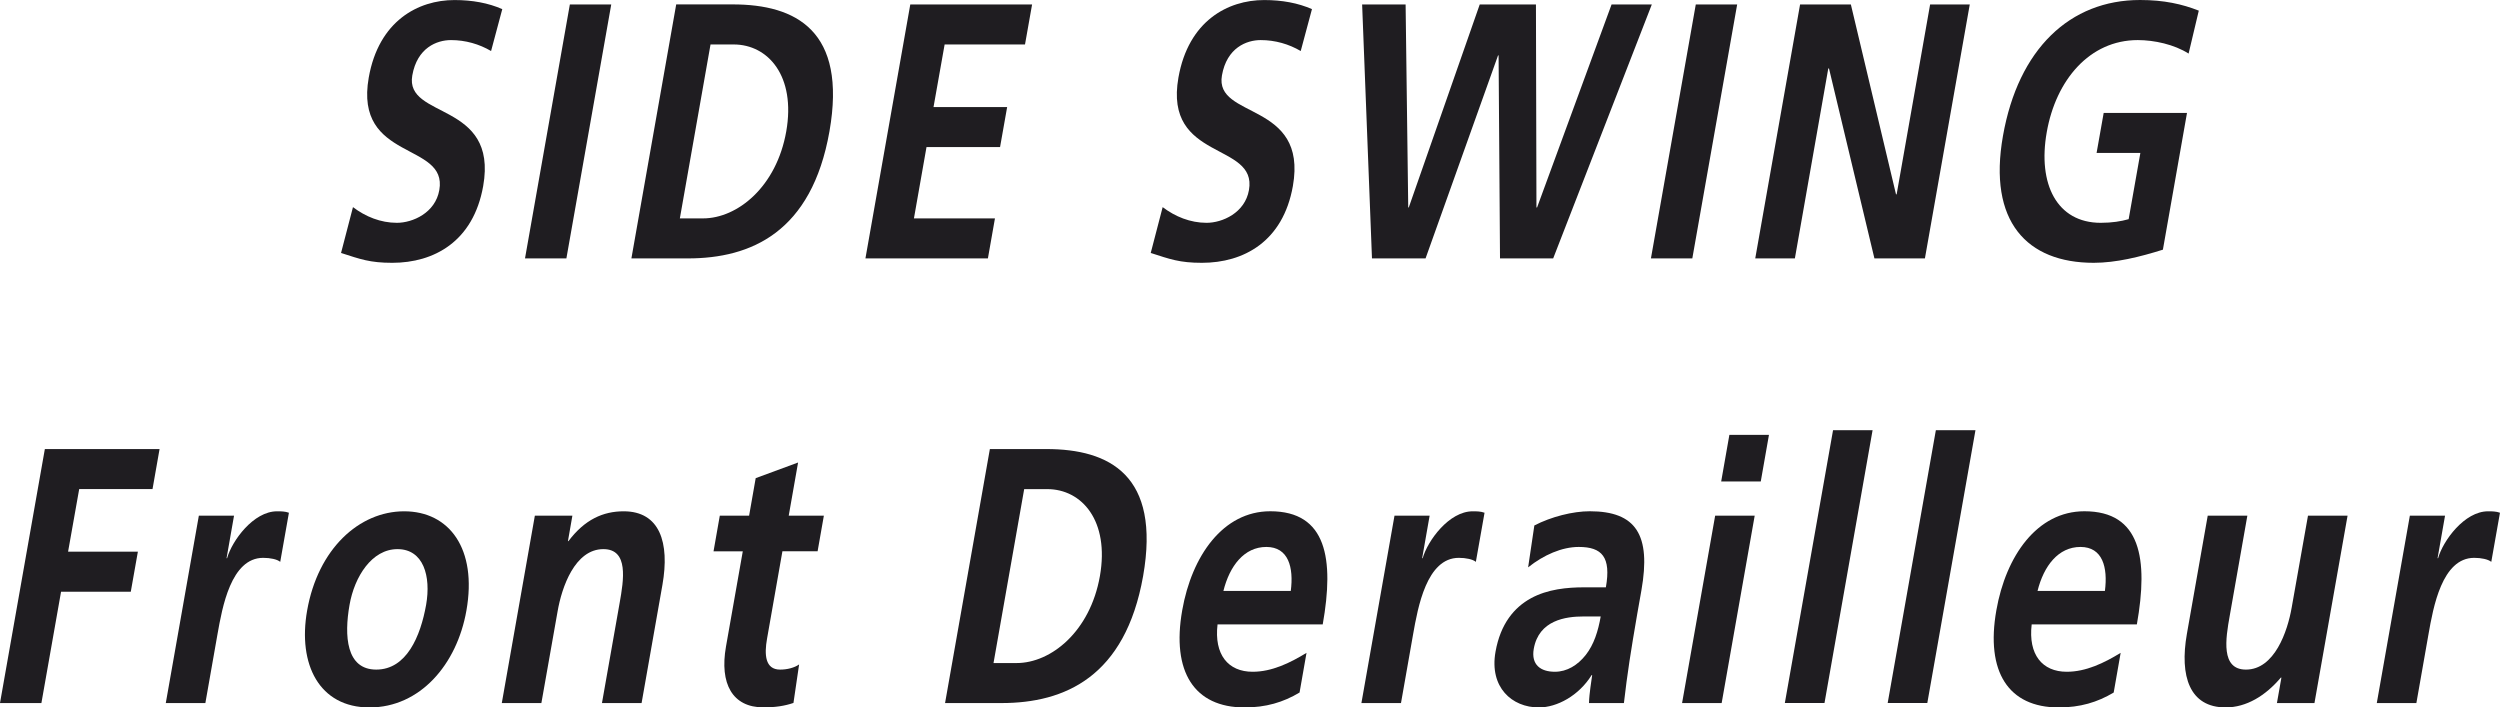 <?xml version="1.0" encoding="utf-8"?>
<!-- Generator: Adobe Illustrator 12.0.0, SVG Export Plug-In . SVG Version: 6.00 Build 51448)  -->
<!DOCTYPE svg PUBLIC "-//W3C//DTD SVG 1.1//EN" "http://www.w3.org/Graphics/SVG/1.1/DTD/svg11.dtd">
<svg  version="1.1" id="Layer_1" xmlns="http://www.w3.org/2000/svg" xmlns:xlink="http://www.w3.org/1999/xlink" width="109.641" height="31.026"
	 viewBox="0 0 109.641 31.026" overflow="visible" enable-background="new 0 0 109.641 31.026" xml:space="preserve">
<g>
	<defs>
		<rect id="XMLID_1_" width="109.639" height="31.026"/>
	</defs>
	<clipPath id="XMLID_3_">
		<use xlink:href="#XMLID_1_" />
	</clipPath>
	<path clip-path="url(#XMLID_3_)" fill="#1F1D21" d="M21.537,2.238c-0.518-0.305-1.123-0.48-1.758-0.48
		c-0.621,0-1.484,0.336-1.697,1.549c-0.34,1.932,3.768,1.117,3.109,4.852c-0.432,2.441-2.164,3.367-3.988,3.367
		c-0.984,0-1.4-0.16-2.246-0.432l0.523-2.01c0.547,0.416,1.213,0.688,1.926,0.688c0.688,0,1.686-0.432,1.861-1.438
		C19.643,6.211,15.52,7.09,16.172,3.4c0.439-2.486,2.168-3.398,3.76-3.398c0.781,0,1.484,0.129,2.096,0.398L21.537,2.238z"/>
	<polygon clip-path="url(#XMLID_3_)" fill="#1F1D21" points="24.992,0.195 26.807,0.195 24.84,11.332 23.025,11.332 	"/>
	<path clip-path="url(#XMLID_3_)" fill="#1F1D21" d="M29.656,0.193h2.477c2.773,0,5.02,1.15,4.244,5.57
		c-0.779,4.42-3.436,5.57-6.209,5.57h-2.477L29.656,0.193z M29.816,9.578h1.014c1.516,0,3.225-1.389,3.652-3.814
		c0.426-2.424-0.791-3.814-2.307-3.814h-1.014L29.816,9.578z"/>
	<polygon clip-path="url(#XMLID_3_)" fill="#1F1D21" points="39.922,0.195 45.264,0.195 44.953,1.951 41.428,1.951 40.941,4.695 
		44.17,4.695 43.859,6.451 40.633,6.451 40.082,9.578 43.635,9.578 43.326,11.332 37.955,11.332 	"/>
	<path clip-path="url(#XMLID_3_)" fill="#1F1D21" d="M57.045,2.238c-0.518-0.305-1.121-0.48-1.756-0.48
		c-0.621,0-1.486,0.336-1.699,1.549c-0.34,1.932,3.77,1.117,3.111,4.852c-0.432,2.441-2.164,3.367-3.99,3.367
		c-0.984,0-1.398-0.16-2.244-0.432l0.523-2.01c0.547,0.416,1.213,0.688,1.926,0.688c0.688,0,1.684-0.432,1.859-1.438
		C55.15,6.211,51.029,7.09,51.682,3.4c0.439-2.486,2.168-3.398,3.76-3.398c0.781,0,1.484,0.129,2.096,0.398L57.045,2.238z"/>
	<polygon clip-path="url(#XMLID_3_)" fill="#1F1D21" points="59.738,0.195 61.645,0.195 61.76,9.1 61.783,9.1 64.896,0.195 
		67.361,0.195 67.383,9.1 67.41,9.1 70.678,0.195 72.443,0.195 68.117,11.332 65.785,11.332 65.723,2.43 65.699,2.43 62.52,11.332 
		60.17,11.332 	"/>
	<polygon clip-path="url(#XMLID_3_)" fill="#1F1D21" points="74.371,0.195 76.186,0.195 74.219,11.332 72.404,11.332 	"/>
	<polygon clip-path="url(#XMLID_3_)" fill="#1F1D21" points="78.945,0.195 81.172,0.195 83.152,8.523 83.18,8.523 84.648,0.195 
		86.387,0.195 84.42,11.332 82.205,11.332 80.213,3.002 80.182,3.002 78.717,11.332 76.979,11.332 	"/>
	<path clip-path="url(#XMLID_3_)" fill="#1F1D21" d="M95.984,2.35c-0.629-0.4-1.504-0.592-2.229-0.592
		c-2.115,0-3.592,1.756-3.992,4.039c-0.402,2.266,0.438,3.975,2.369,3.975c0.494,0,0.895-0.066,1.223-0.16l0.514-2.906h-1.92
		l0.311-1.754h3.654l-1.057,5.998c-1.016,0.32-2.061,0.576-3.035,0.576c-2.926,0-4.645-1.805-3.979-5.568
		C88.516,2.143,90.783,0,93.855,0c1.051,0,1.85,0.18,2.576,0.467L95.984,2.35z"/>
	<polygon clip-path="url(#XMLID_3_)" fill="#1F1D21" points="1.967,19.694 6.998,19.694 6.689,21.45 3.473,21.45 2.986,24.194 
		6.047,24.194 5.736,25.95 2.678,25.95 1.816,30.833 0,30.833 	"/>
	<path clip-path="url(#XMLID_3_)" fill="#1F1D21" d="M8.721,22.614h1.543l-0.328,1.867h0.023c0.215-0.764,1.154-2.057,2.191-2.057
		c0.17,0,0.352,0,0.521,0.063l-0.381,2.154c-0.135-0.113-0.436-0.176-0.748-0.176c-1.412,0-1.795,2.172-2.004,3.352l-0.531,3.016
		H7.271L8.721,22.614z"/>
	<path clip-path="url(#XMLID_3_)" fill="#1F1D21" d="M17.725,22.424c1.982,0,3.211,1.645,2.73,4.354
		c-0.416,2.363-2.031,4.248-4.25,4.248c-2.201,0-3.152-1.885-2.736-4.248C13.945,24.069,15.754,22.424,17.725,22.424 M16.5,29.366
		c1.336,0,1.943-1.467,2.188-2.84c0.221-1.262-0.117-2.443-1.256-2.443c-1.127,0-1.887,1.211-2.102,2.443
		C15.09,27.881,15.178,29.366,16.5,29.366"/>
	<path clip-path="url(#XMLID_3_)" fill="#1F1D21" d="M23.457,22.614h1.646l-0.195,1.117h0.023c0.711-0.943,1.514-1.307,2.422-1.307
		c1.582,0,2.025,1.369,1.699,3.225l-0.914,5.184H26.4l0.775-4.389c0.178-1.006,0.406-2.361-0.713-2.361
		c-1.254,0-1.826,1.676-2.008,2.73l-0.711,4.02h-1.736L23.457,22.614z"/>
	<path clip-path="url(#XMLID_3_)" fill="#1F1D21" d="M32.576,24.178h-1.283l0.275-1.563h1.285l0.289-1.645l1.859-0.686l-0.41,2.33
		h1.541l-0.275,1.563h-1.543l-0.674,3.83c-0.125,0.703-0.086,1.359,0.574,1.359c0.314,0,0.627-0.082,0.832-0.227l-0.248,1.689
		c-0.383,0.131-0.795,0.195-1.316,0.195c-1.361,0-1.93-1.037-1.643-2.668L32.576,24.178z"/>
	<path clip-path="url(#XMLID_3_)" fill="#1F1D21" d="M43.412,19.694h2.477c2.773,0,5.02,1.15,4.244,5.57
		c-0.783,4.42-3.436,5.57-6.211,5.57h-2.475L43.412,19.694z M43.572,29.079h1.012c1.516,0,3.227-1.389,3.654-3.814
		c0.426-2.426-0.791-3.814-2.309-3.814h-1.012L43.572,29.079z"/>
	<path clip-path="url(#XMLID_3_)" fill="#1F1D21" d="M56.994,30.372c-0.717,0.43-1.479,0.654-2.412,0.654
		c-2.205,0-3.211-1.564-2.734-4.262c0.418-2.383,1.789-4.342,3.861-4.342c2.477,0,2.809,2.094,2.301,4.961h-4.613
		c-0.156,1.328,0.465,2.078,1.539,2.078c0.842,0,1.637-0.385,2.363-0.83L56.994,30.372z M56.609,25.917
		c0.133-1.035-0.1-1.93-1.072-1.93c-0.971,0-1.609,0.83-1.883,1.93H56.609z"/>
	<path clip-path="url(#XMLID_3_)" fill="#1F1D21" d="M61.158,22.614h1.541l-0.328,1.867h0.023c0.215-0.764,1.154-2.057,2.193-2.057
		c0.168,0,0.35,0,0.52,0.063l-0.381,2.154c-0.135-0.113-0.436-0.176-0.748-0.176c-1.41,0-1.795,2.172-2.004,3.352l-0.531,3.016
		h-1.736L61.158,22.614z"/>
	<path clip-path="url(#XMLID_3_)" fill="#1F1D21" d="M67.291,23.045c0.738-0.383,1.689-0.623,2.43-0.623
		c2.033,0,2.693,1.037,2.266,3.465l-0.186,1.053c-0.145,0.83-0.244,1.451-0.338,2.057c-0.094,0.623-0.17,1.199-0.244,1.836h-1.531
		c0.01-0.43,0.109-0.973,0.139-1.227h-0.023c-0.564,0.908-1.523,1.42-2.314,1.42c-1.178,0-2.18-0.879-1.902-2.443
		c0.217-1.227,0.822-1.945,1.555-2.346s1.6-0.479,2.326-0.479h0.959c0.234-1.326-0.168-1.771-1.189-1.771
		c-0.74,0-1.541,0.352-2.221,0.895L67.291,23.045z M68.191,29.461c0.533,0,1-0.289,1.352-0.734c0.365-0.463,0.547-1.057,0.658-1.691
		h-0.754c-0.775,0-1.959,0.158-2.182,1.42C67.143,29.157,67.57,29.461,68.191,29.461"/>
	<path clip-path="url(#XMLID_3_)" fill="#1F1D21" d="M75.221,22.614h1.734l-1.449,8.219H73.77L75.221,22.614z M75.844,19.073h1.736
		l-0.359,2.043h-1.736L75.844,19.073z"/>
	<polygon clip-path="url(#XMLID_3_)" fill="#1F1D21" points="80.391,18.866 82.125,18.866 80.016,30.831 78.277,30.831 	"/>
	<polygon clip-path="url(#XMLID_3_)" fill="#1F1D21" points="84.9,18.866 86.637,18.866 84.525,30.831 82.787,30.831 	"/>
	<path clip-path="url(#XMLID_3_)" fill="#1F1D21" d="M92.699,30.372c-0.717,0.43-1.479,0.654-2.412,0.654
		c-2.205,0-3.211-1.564-2.734-4.262c0.418-2.383,1.787-4.342,3.861-4.342c2.477,0,2.809,2.094,2.301,4.961h-4.613
		c-0.156,1.328,0.465,2.078,1.539,2.078c0.842,0,1.637-0.385,2.363-0.83L92.699,30.372z M92.314,25.917
		c0.133-1.035-0.1-1.93-1.072-1.93c-0.971,0-1.609,0.83-1.883,1.93H92.314z"/>
	<path clip-path="url(#XMLID_3_)" fill="#1F1D21" d="M101.504,30.833h-1.646l0.197-1.117h-0.025
		c-0.674,0.799-1.514,1.309-2.422,1.309c-1.582,0-2.025-1.369-1.699-3.225l0.914-5.184h1.738l-0.773,4.389
		c-0.18,1.006-0.402,2.361,0.711,2.361c1.254,0,1.826-1.676,2.008-2.73l0.713-4.02h1.736L101.504,30.833z"/>
	<path clip-path="url(#XMLID_3_)" fill="#1F1D21" d="M105.688,22.614h1.543l-0.328,1.867h0.023c0.215-0.764,1.154-2.057,2.191-2.057
		c0.168,0,0.352,0,0.523,0.063l-0.381,2.154c-0.139-0.113-0.438-0.176-0.75-0.176c-1.412,0-1.797,2.172-2.004,3.352l-0.531,3.016
		h-1.736L105.688,22.614z"/>
</g>
</svg>
